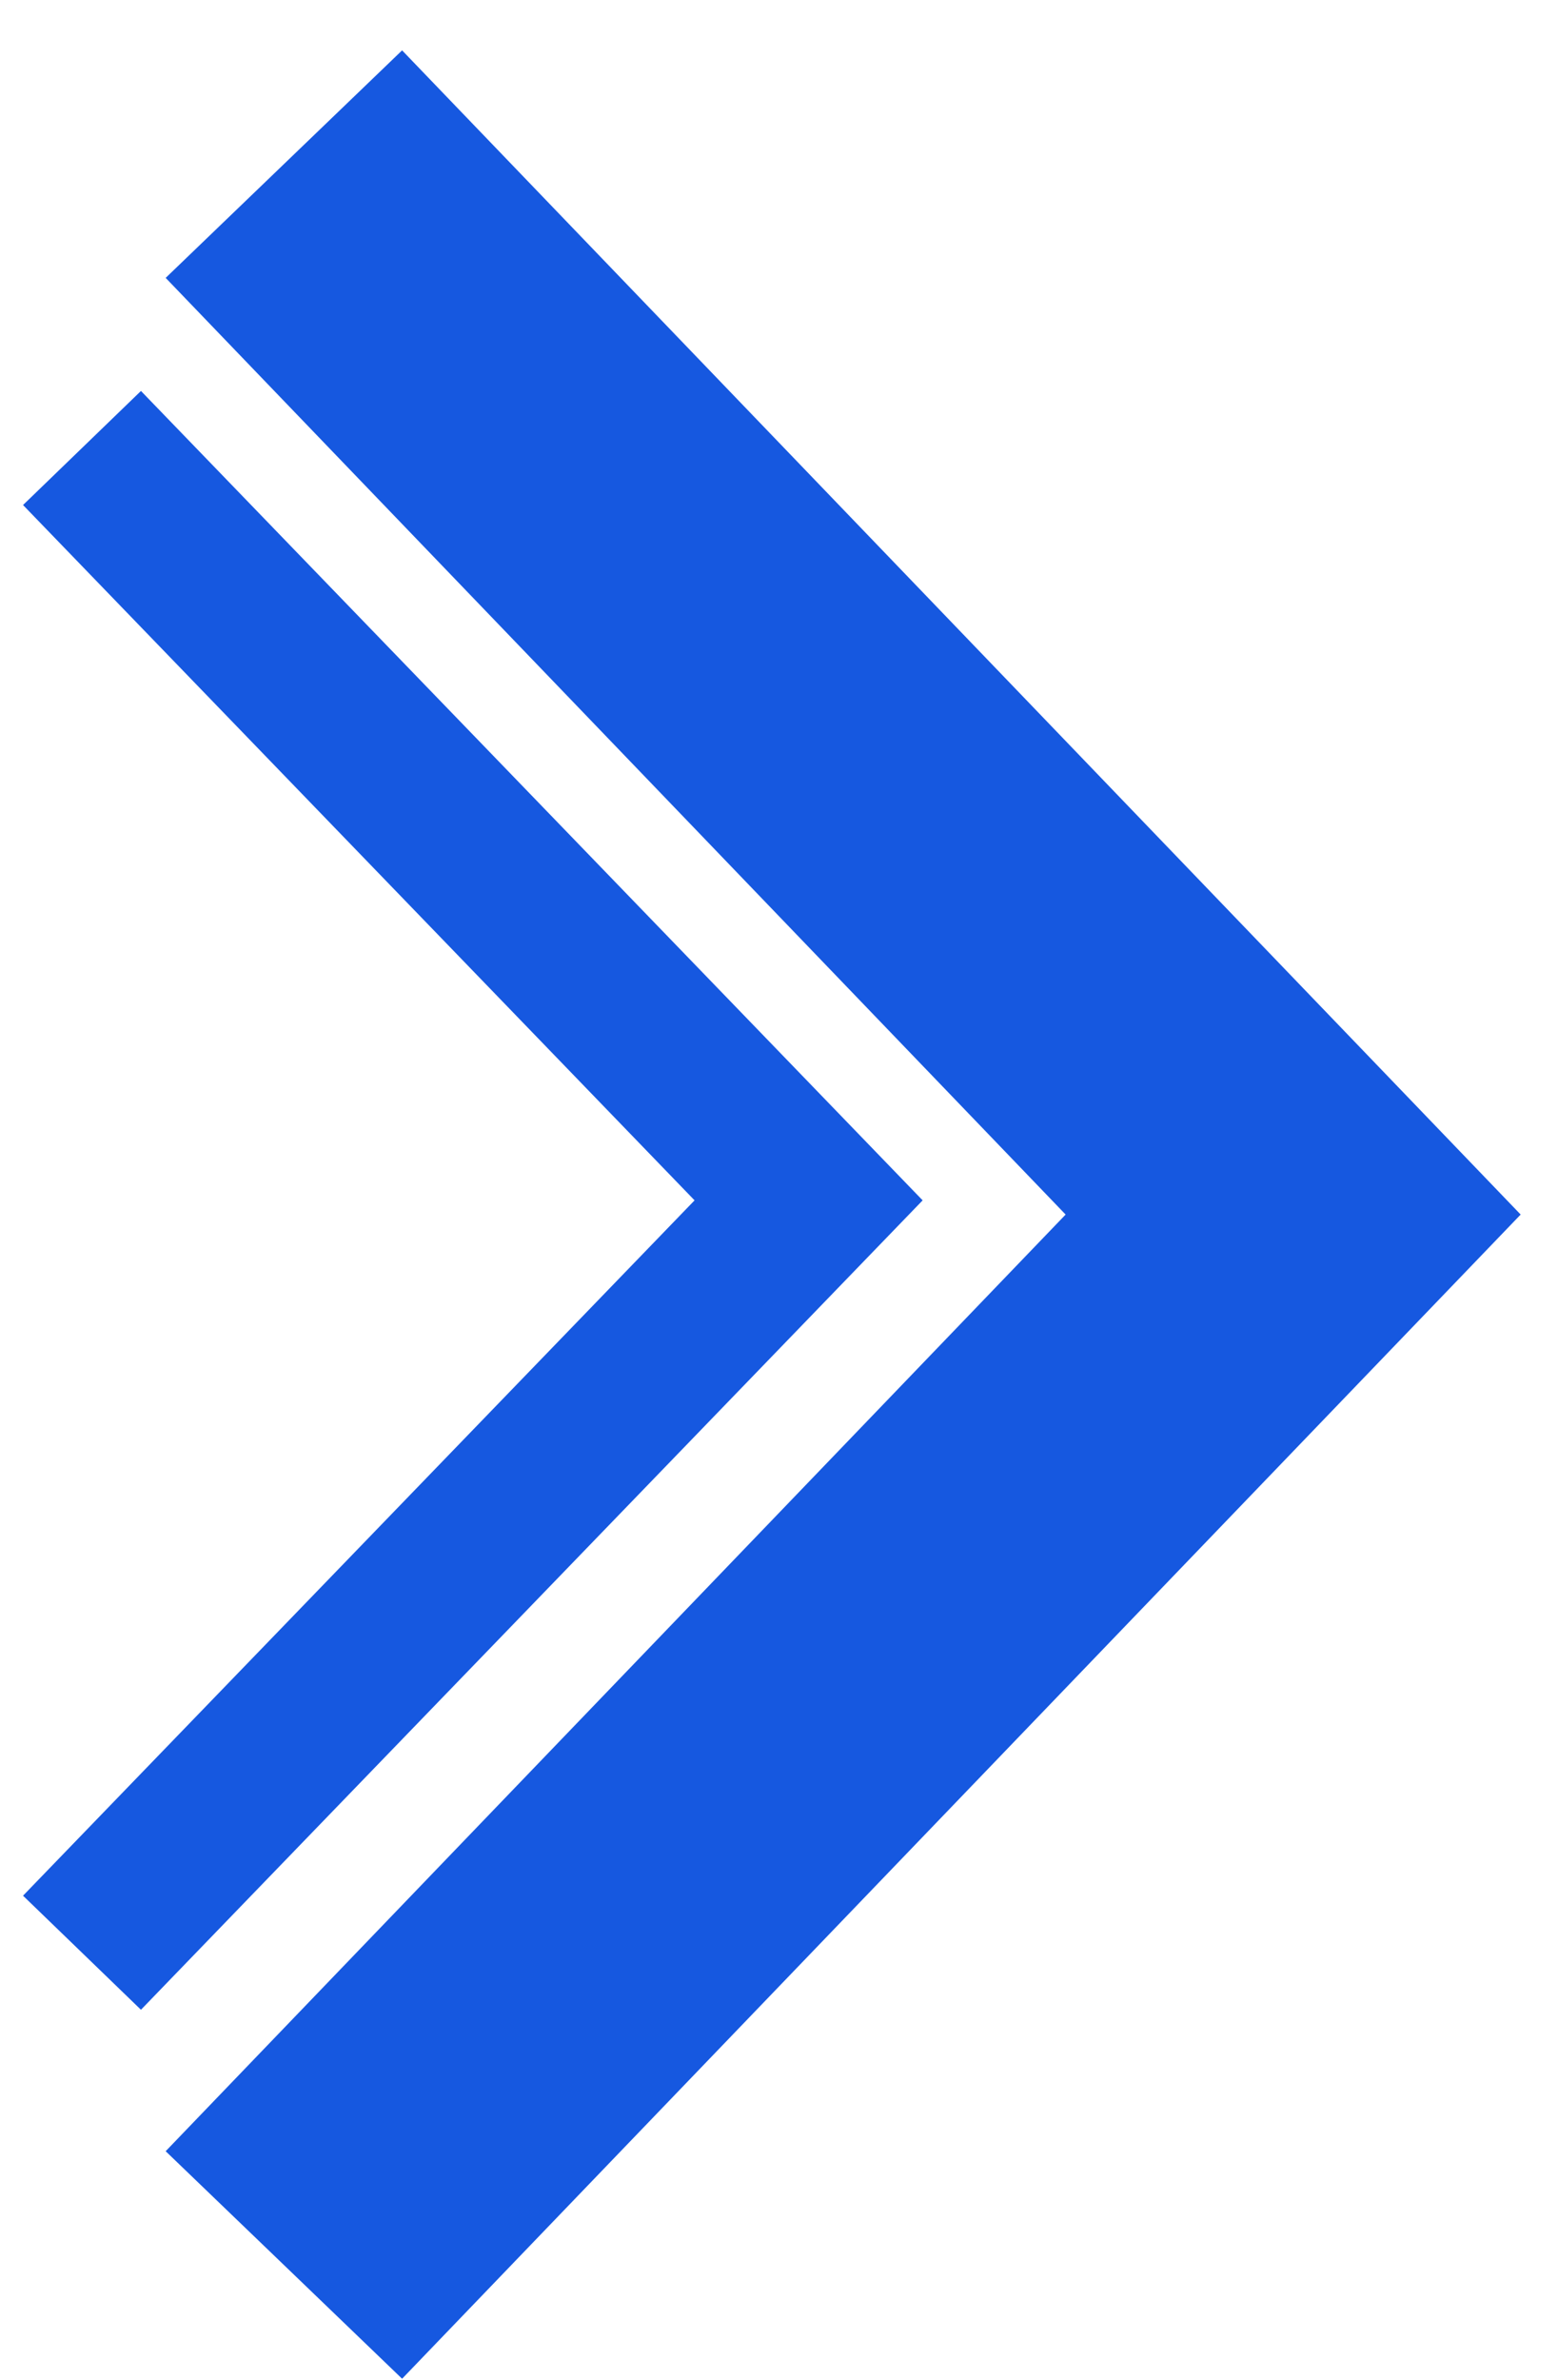 <?xml version="1.0" encoding="UTF-8"?> <svg xmlns="http://www.w3.org/2000/svg" width="19" height="29" viewBox="0 0 19 29" fill="none"> <path d="M3.462 27.6L15.77 14.8L3.462 2" stroke="#1658E0" stroke-width="4"></path> <path d="M1 23.795L9.861 14.627L1 5.459" stroke="#1658E0" stroke-width="2"></path> </svg> 